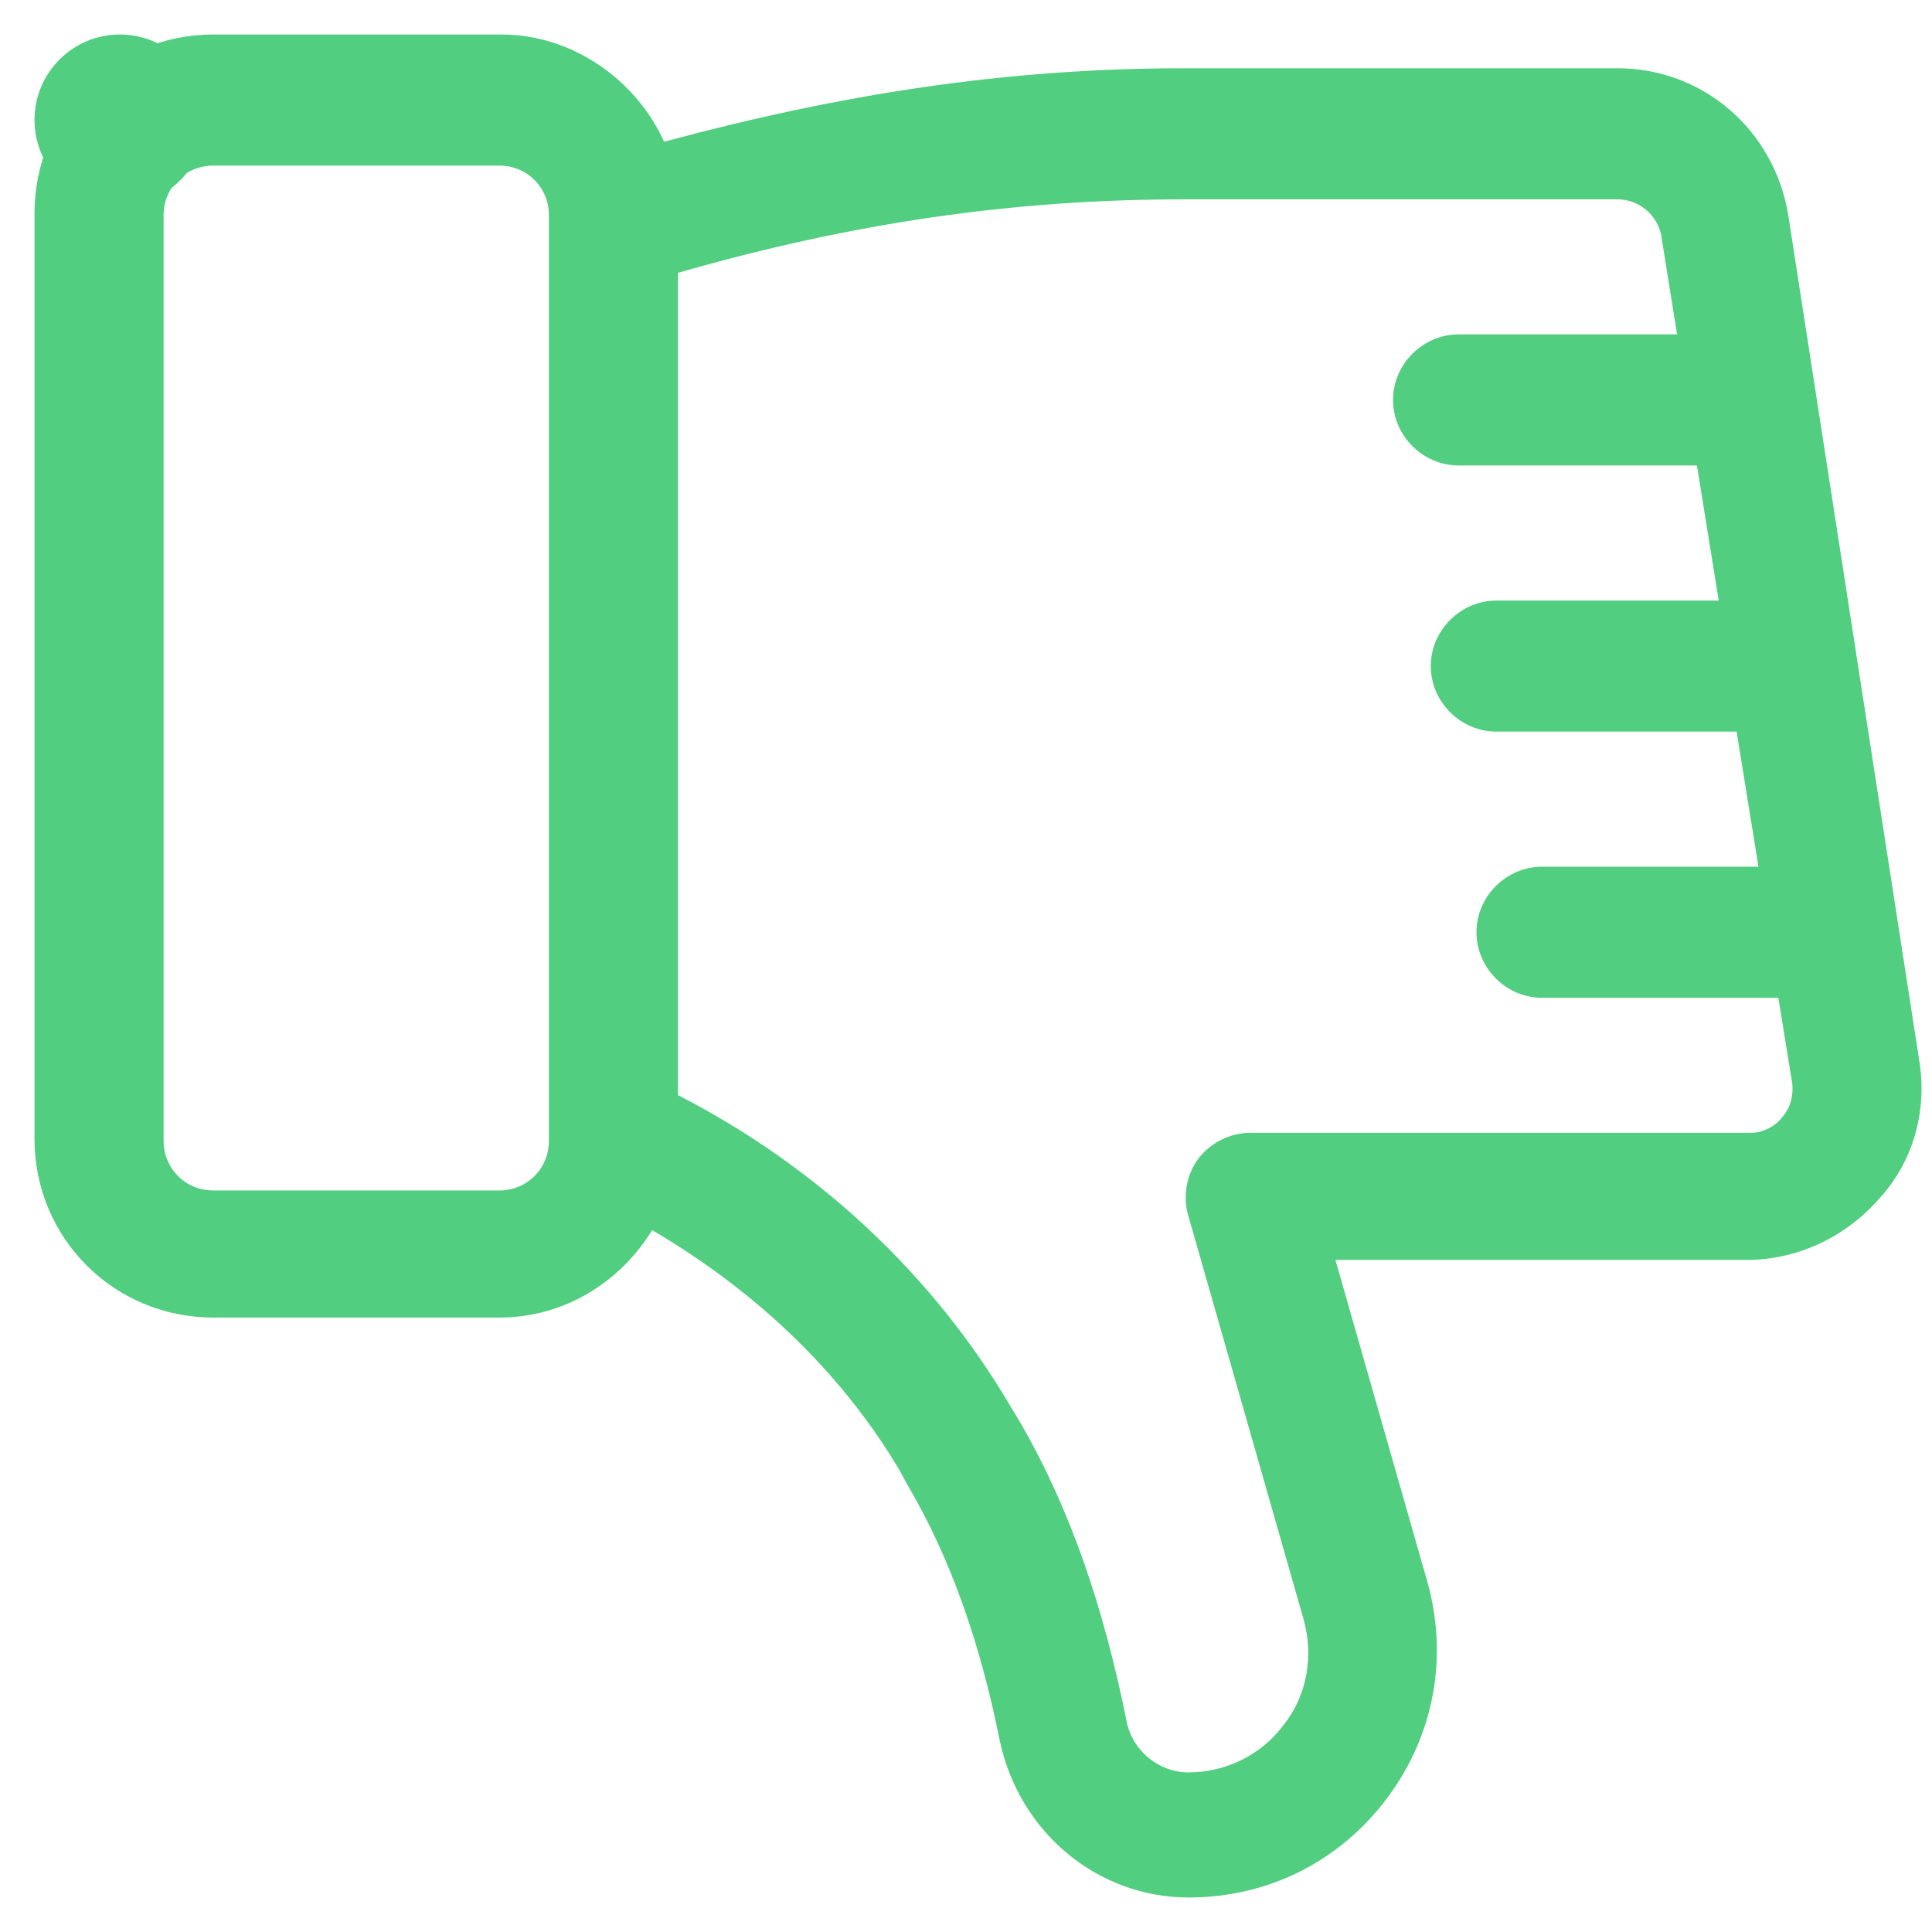 <svg xmlns="http://www.w3.org/2000/svg" width="28" height="28" viewBox="0 0 28 28" fill="none"><g id="Group"><g id="Group_2"><g id="Group_3"><path id="Vector" d="M27.817 15.382L25.917 3.119C25.715 1.882 24.679 0.989 23.441 0.989H17.166C14.576 0.989 12.187 1.364 9.625 2.054C9.222 1.162 8.301 0.5 7.264 0.5H3.091C1.651 0.5 0.5 1.651 0.5 3.091V16.504C0.5 17.944 1.651 19.095 3.091 19.095H7.236C8.185 19.095 8.991 18.577 9.452 17.828C10.92 18.692 12.158 19.843 13.021 21.282L13.165 21.542C13.77 22.578 14.201 23.787 14.489 25.226C14.777 26.579 15.929 27.5 17.224 27.5C18.375 27.5 19.412 26.982 20.102 26.061C20.793 25.14 20.995 23.988 20.678 22.895L19.354 18.26H25.312C26.032 18.26 26.723 17.944 27.212 17.397C27.73 16.85 27.932 16.101 27.817 15.382ZM7.955 16.533C7.955 16.936 7.639 17.253 7.236 17.253H3.091C2.688 17.253 2.371 16.936 2.371 16.533V3.119C2.371 2.716 2.688 2.4 3.091 2.4H7.236C7.639 2.4 7.955 2.716 7.955 3.119V16.533ZM24.075 3.407L24.305 4.846H21.139C20.62 4.846 20.189 5.278 20.189 5.796C20.189 6.314 20.62 6.746 21.139 6.746H24.593L24.909 8.704H21.686C21.167 8.704 20.736 9.135 20.736 9.654C20.736 10.172 21.167 10.603 21.686 10.603H25.168L25.485 12.561H22.348C21.829 12.561 21.398 12.992 21.398 13.511C21.398 14.029 21.829 14.461 22.348 14.461H25.773L25.974 15.698C26.003 15.957 25.888 16.13 25.831 16.188C25.773 16.274 25.6 16.418 25.37 16.418H18.116C17.828 16.418 17.541 16.562 17.368 16.792C17.195 17.022 17.137 17.339 17.224 17.627L18.893 23.47C19.037 23.988 18.951 24.564 18.605 24.996C18.289 25.427 17.771 25.687 17.224 25.687C16.792 25.687 16.418 25.37 16.332 24.967C15.986 23.24 15.497 21.858 14.806 20.649L14.633 20.361C13.511 18.462 11.841 16.907 9.826 15.871V3.954C12.331 3.235 14.662 2.889 17.166 2.889H23.441C23.758 2.889 24.017 3.119 24.075 3.407Z" fill="#52CE80"></path><path id="Vector_2" d="M1.738 2.975C2.421 2.975 2.975 2.421 2.975 1.738C2.975 1.054 2.421 0.5 1.738 0.5C1.054 0.5 0.5 1.054 0.5 1.738C0.5 2.421 1.054 2.975 1.738 2.975Z" fill="#52CE80"></path></g></g></g></svg>